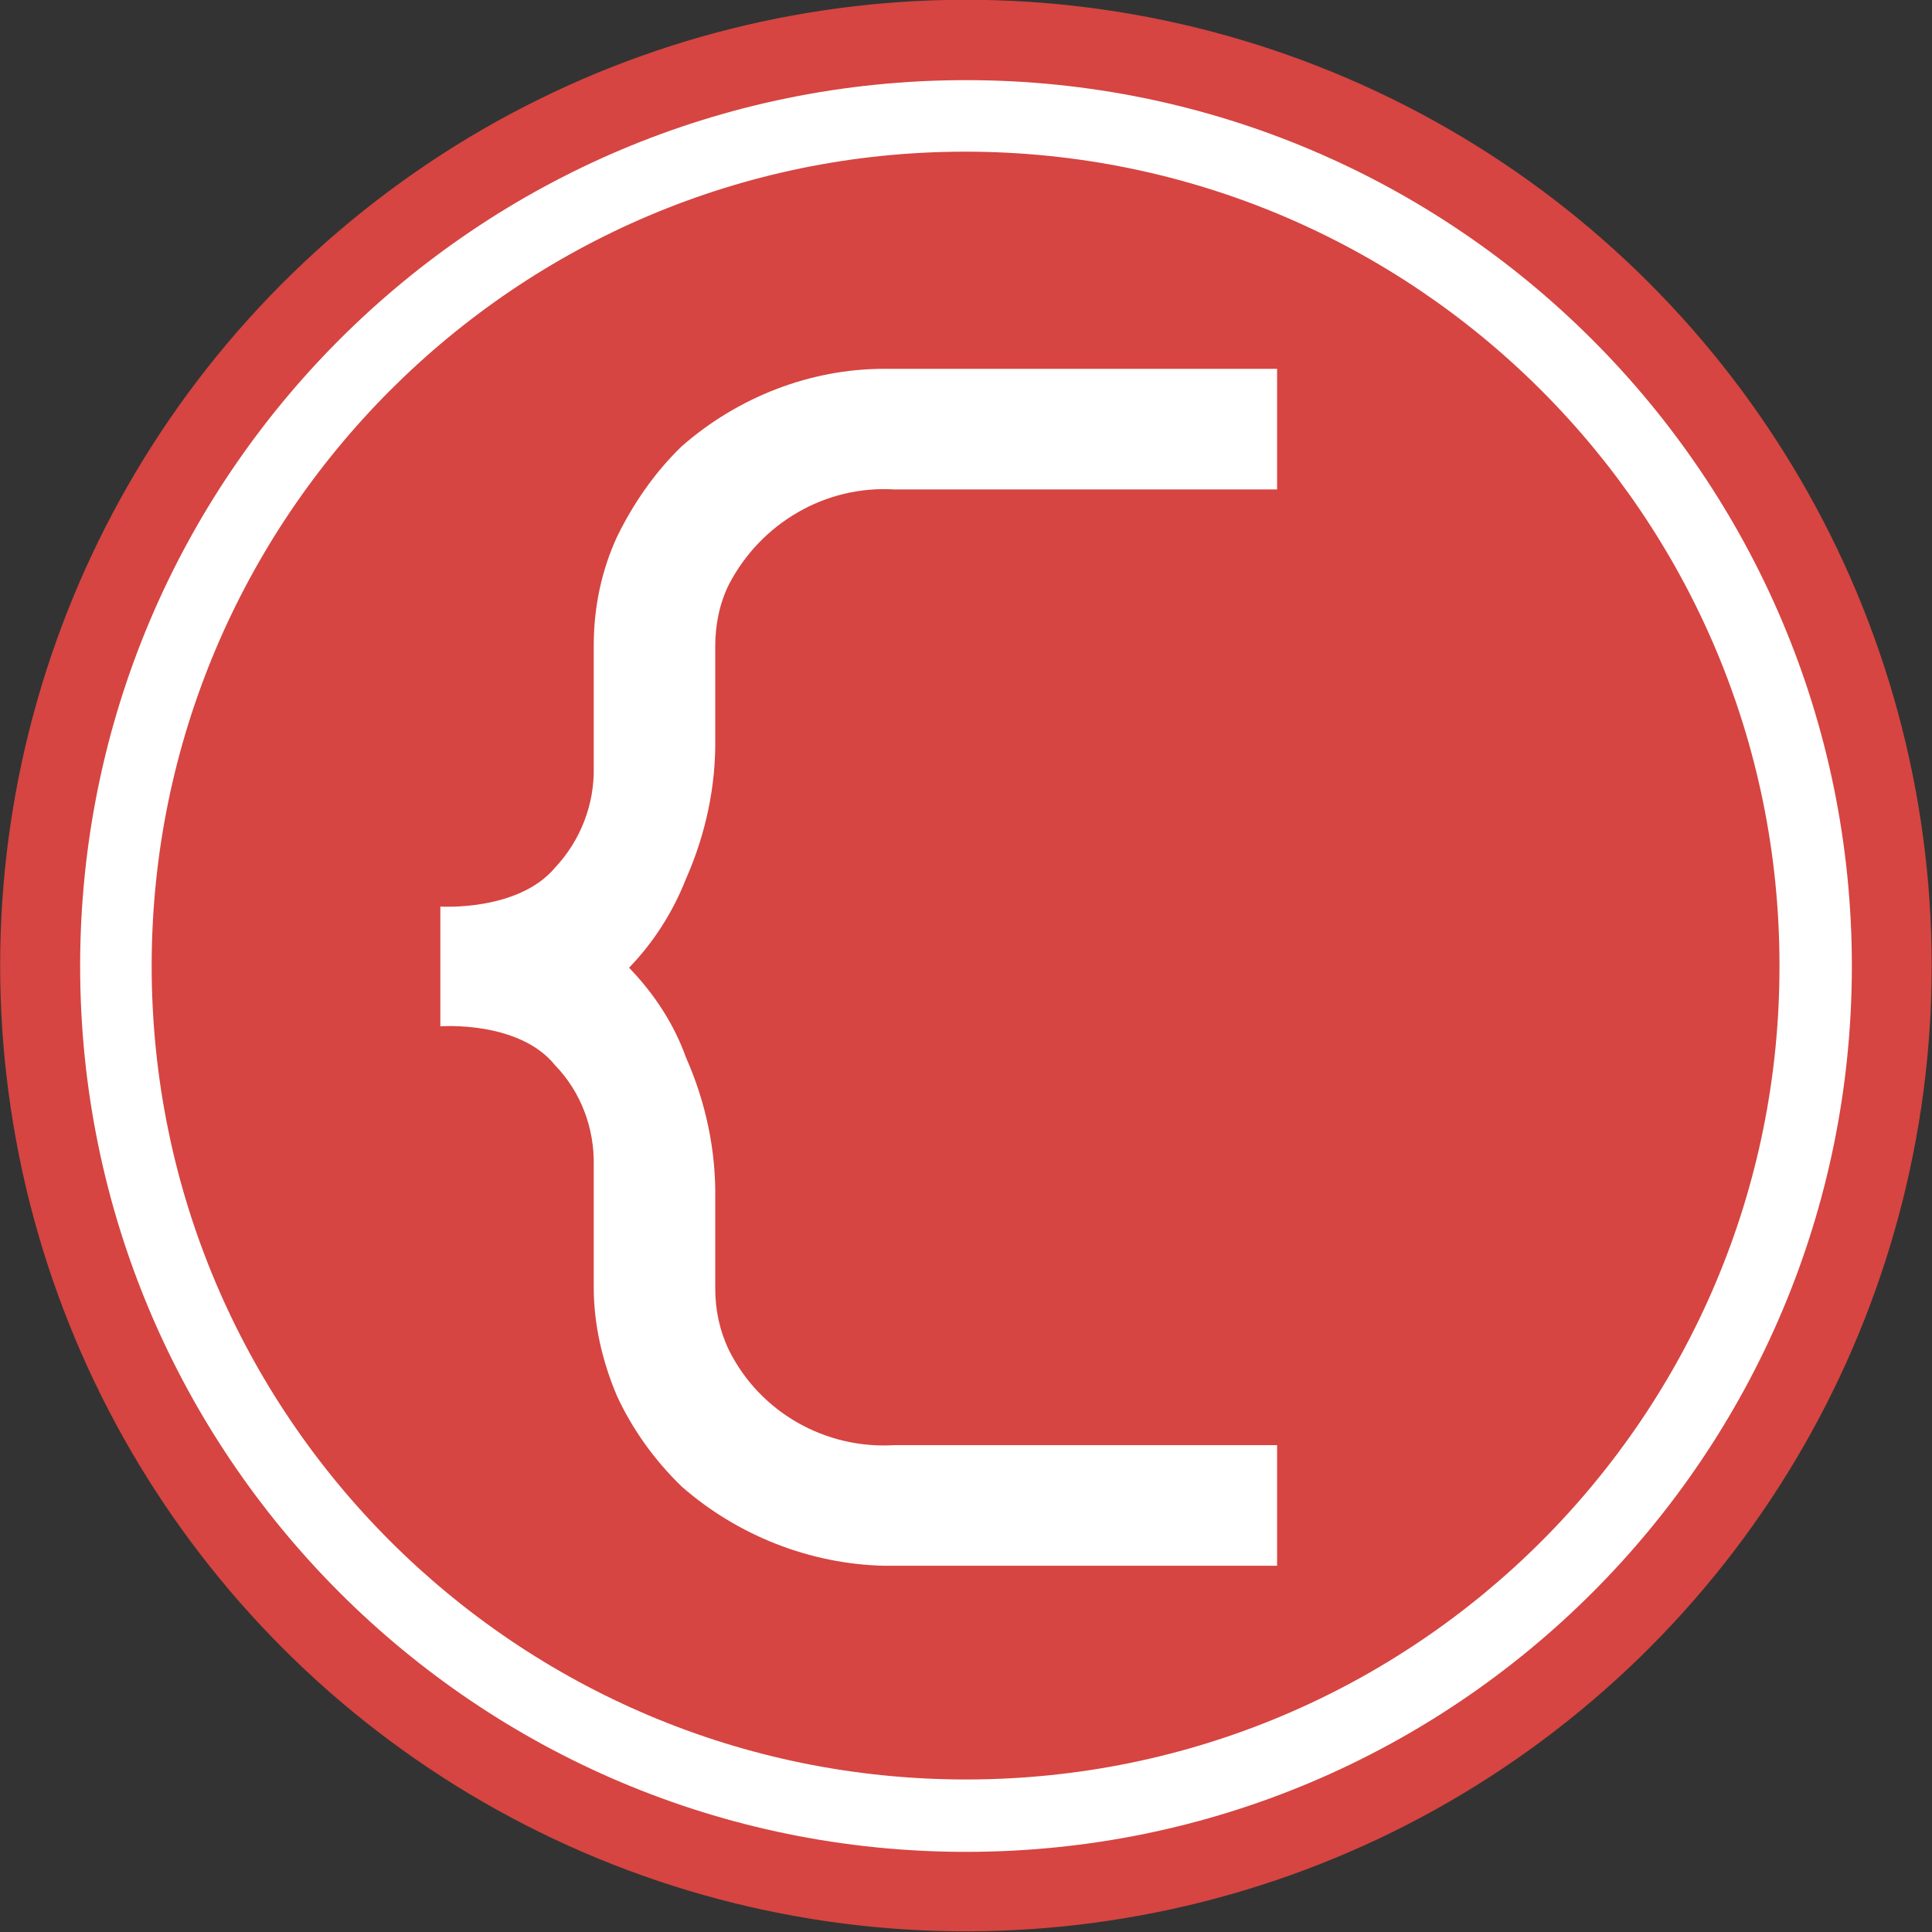 <?xml version="1.0" encoding="utf-8"?>
<!-- Generator: Adobe Illustrator 21.0.0, SVG Export Plug-In . SVG Version: 6.00 Build 0)  -->
<svg version="1.1" id="Layer_1" xmlns="http://www.w3.org/2000/svg" xmlns:xlink="http://www.w3.org/1999/xlink" x="0px" y="0px"
	 viewBox="0 0 224.2 224.2" style="enable-background:new 0 0 224.2 224.2;" xml:space="preserve">
<rect x="0" y="0" width="224.2" height="224.2" fill="#333333" stroke="none"/>
<style type="text/css">
	.st0{fill:#D64541;}
	.st1{fill:#FFFFFF;}
</style>
<title>Artboard 1</title>
<g>
	
		<ellipse transform="matrix(0.993 -0.116 0.116 0.993 -12.228 13.737)" class="st0" cx="112.1" cy="112.1" rx="112.1" ry="112.1"/>
	<path class="st1" d="M79.1,51.8c-3.1,3-5.6,6.6-7.5,10.5c-1.8,3.9-2.7,8.2-2.7,12.6c0,0,0,12.9,0,14.1c0.1,4.3-1.5,8.5-4.5,11.7
		c-4.3,5.1-13.3,4.5-13.3,4.5v13.9c0,0,9.1-0.7,13.3,4.5c3,3.1,4.6,7.3,4.5,11.7c0,1.2,0,14.1,0,14.1c0,4.3,1,8.6,2.7,12.6
		c1.8,3.9,4.4,7.5,7.5,10.5c6.5,5.7,14.9,9,23.5,9.2h45.6v-14h-44.4c-8,0.5-15.6-3.8-19.2-11c-1.1-2.3-1.6-4.7-1.6-7.2v-10.3
		c0.1-5.7-1.1-11.3-3.4-16.5l0,0c-1.4-3.9-3.7-7.4-6.6-10.4c2.9-3,5.1-6.5,6.6-10.3l0,0c2.3-5.2,3.5-10.8,3.4-16.5V75
		c0-2.5,0.5-5,1.6-7.2c3.7-7.1,11.2-11.5,19.2-11h44.4v-14h-45.6C94,42.8,85.6,46.1,79.1,51.8z"/>
	<path class="st1" d="M112.1,9.3C55.3,9.3,9.3,55.3,9.3,112.1s46,102.8,102.8,102.8s102.8-46,102.8-102.8l0,0
		C214.9,55.4,168.9,9.3,112.1,9.3z M112.1,206.5c-52.2,0-94.5-42.3-94.5-94.4S59.9,17.6,112,17.6c52.2,0,94.5,42.3,94.5,94.4l0,0
		C206.6,164.2,164.3,206.5,112.1,206.5C112.2,206.5,112.2,206.5,112.1,206.5z"/>
</g>
</svg>
